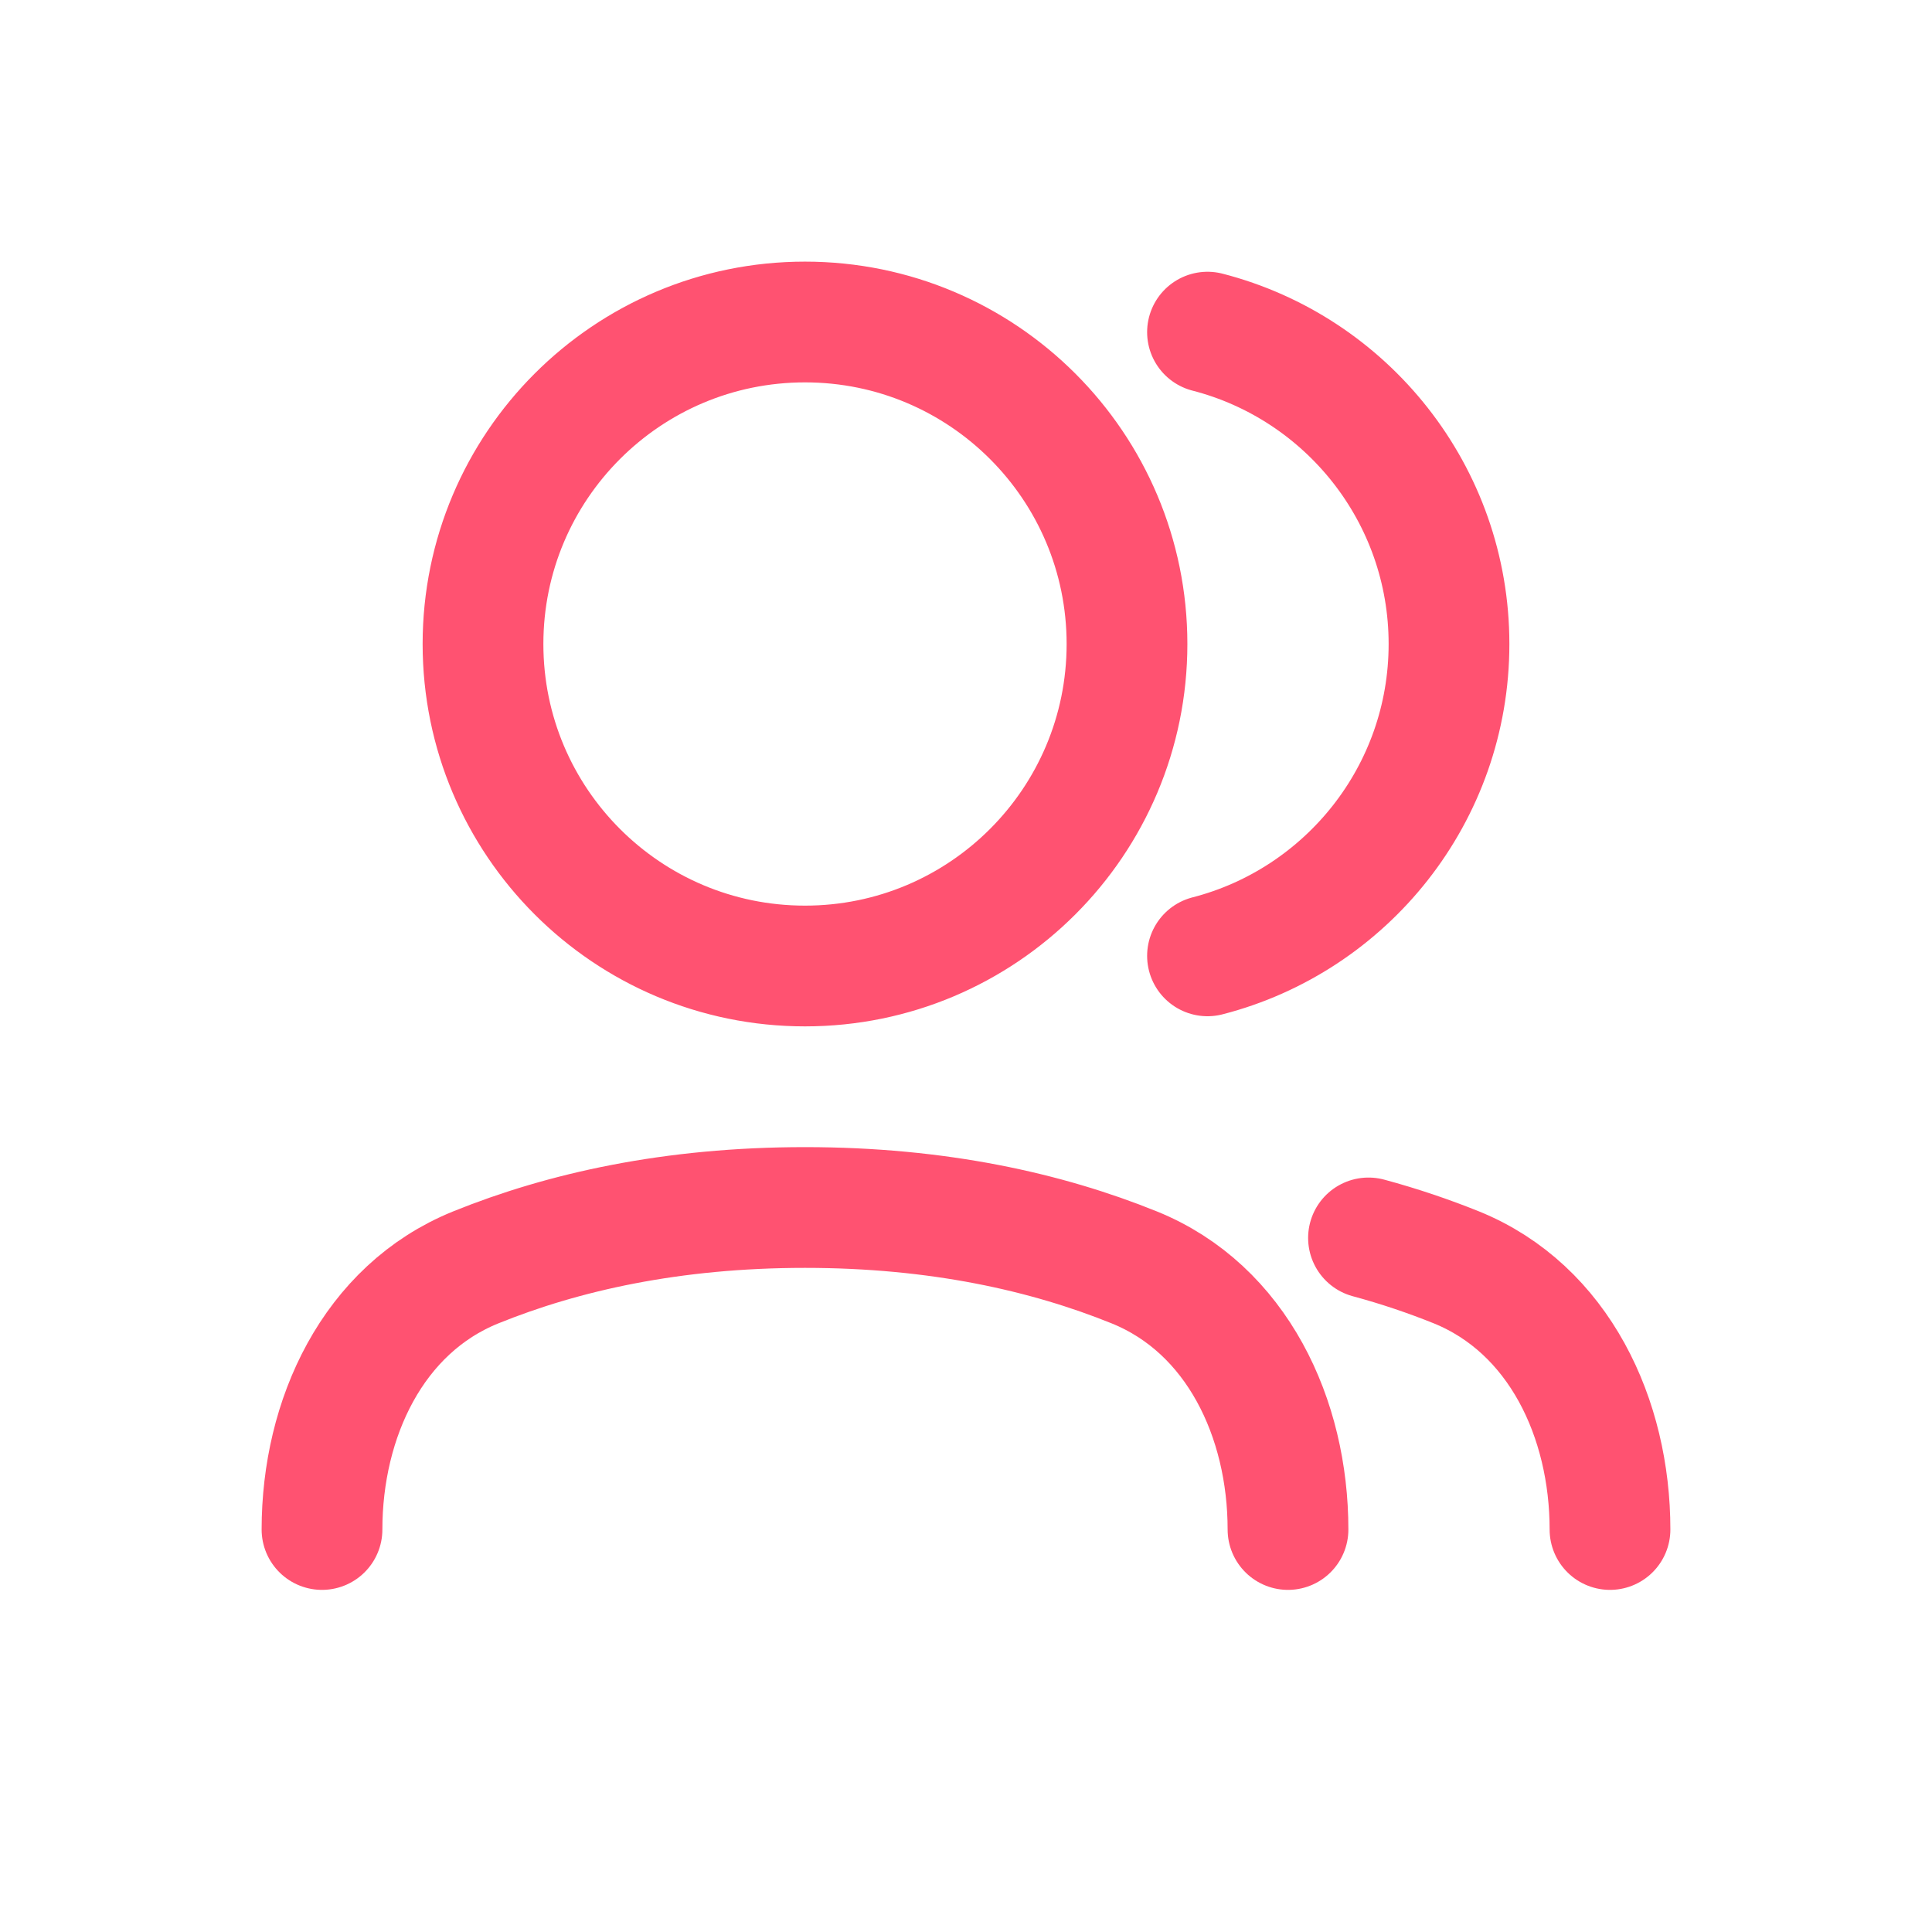 <?xml version="1.0" encoding="UTF-8"?> <svg xmlns="http://www.w3.org/2000/svg" width="24" height="24" viewBox="0 0 24 24" fill="none"><path d="M15 4.126C16.725 4.57 18 6.136 18 8C18 9.864 16.725 11.43 15 11.874M17 15.378C17.389 15.483 17.752 15.607 18.09 15.743C19.368 16.261 20 17.621 20 19M16 19C16 17.621 15.368 16.261 14.09 15.744C13.002 15.304 11.653 15 10 15C8.347 15 6.997 15.304 5.91 15.744C4.632 16.261 4 17.621 4 19M14 8C14 10.209 12.209 12 10 12C7.791 12 6 10.209 6 8C6 5.791 7.791 4 10 4C12.209 4 14 5.791 14 8Z" stroke="#FF5271" stroke-width="1.5" stroke-linecap="round" stroke-linejoin="round"></path></svg> 
